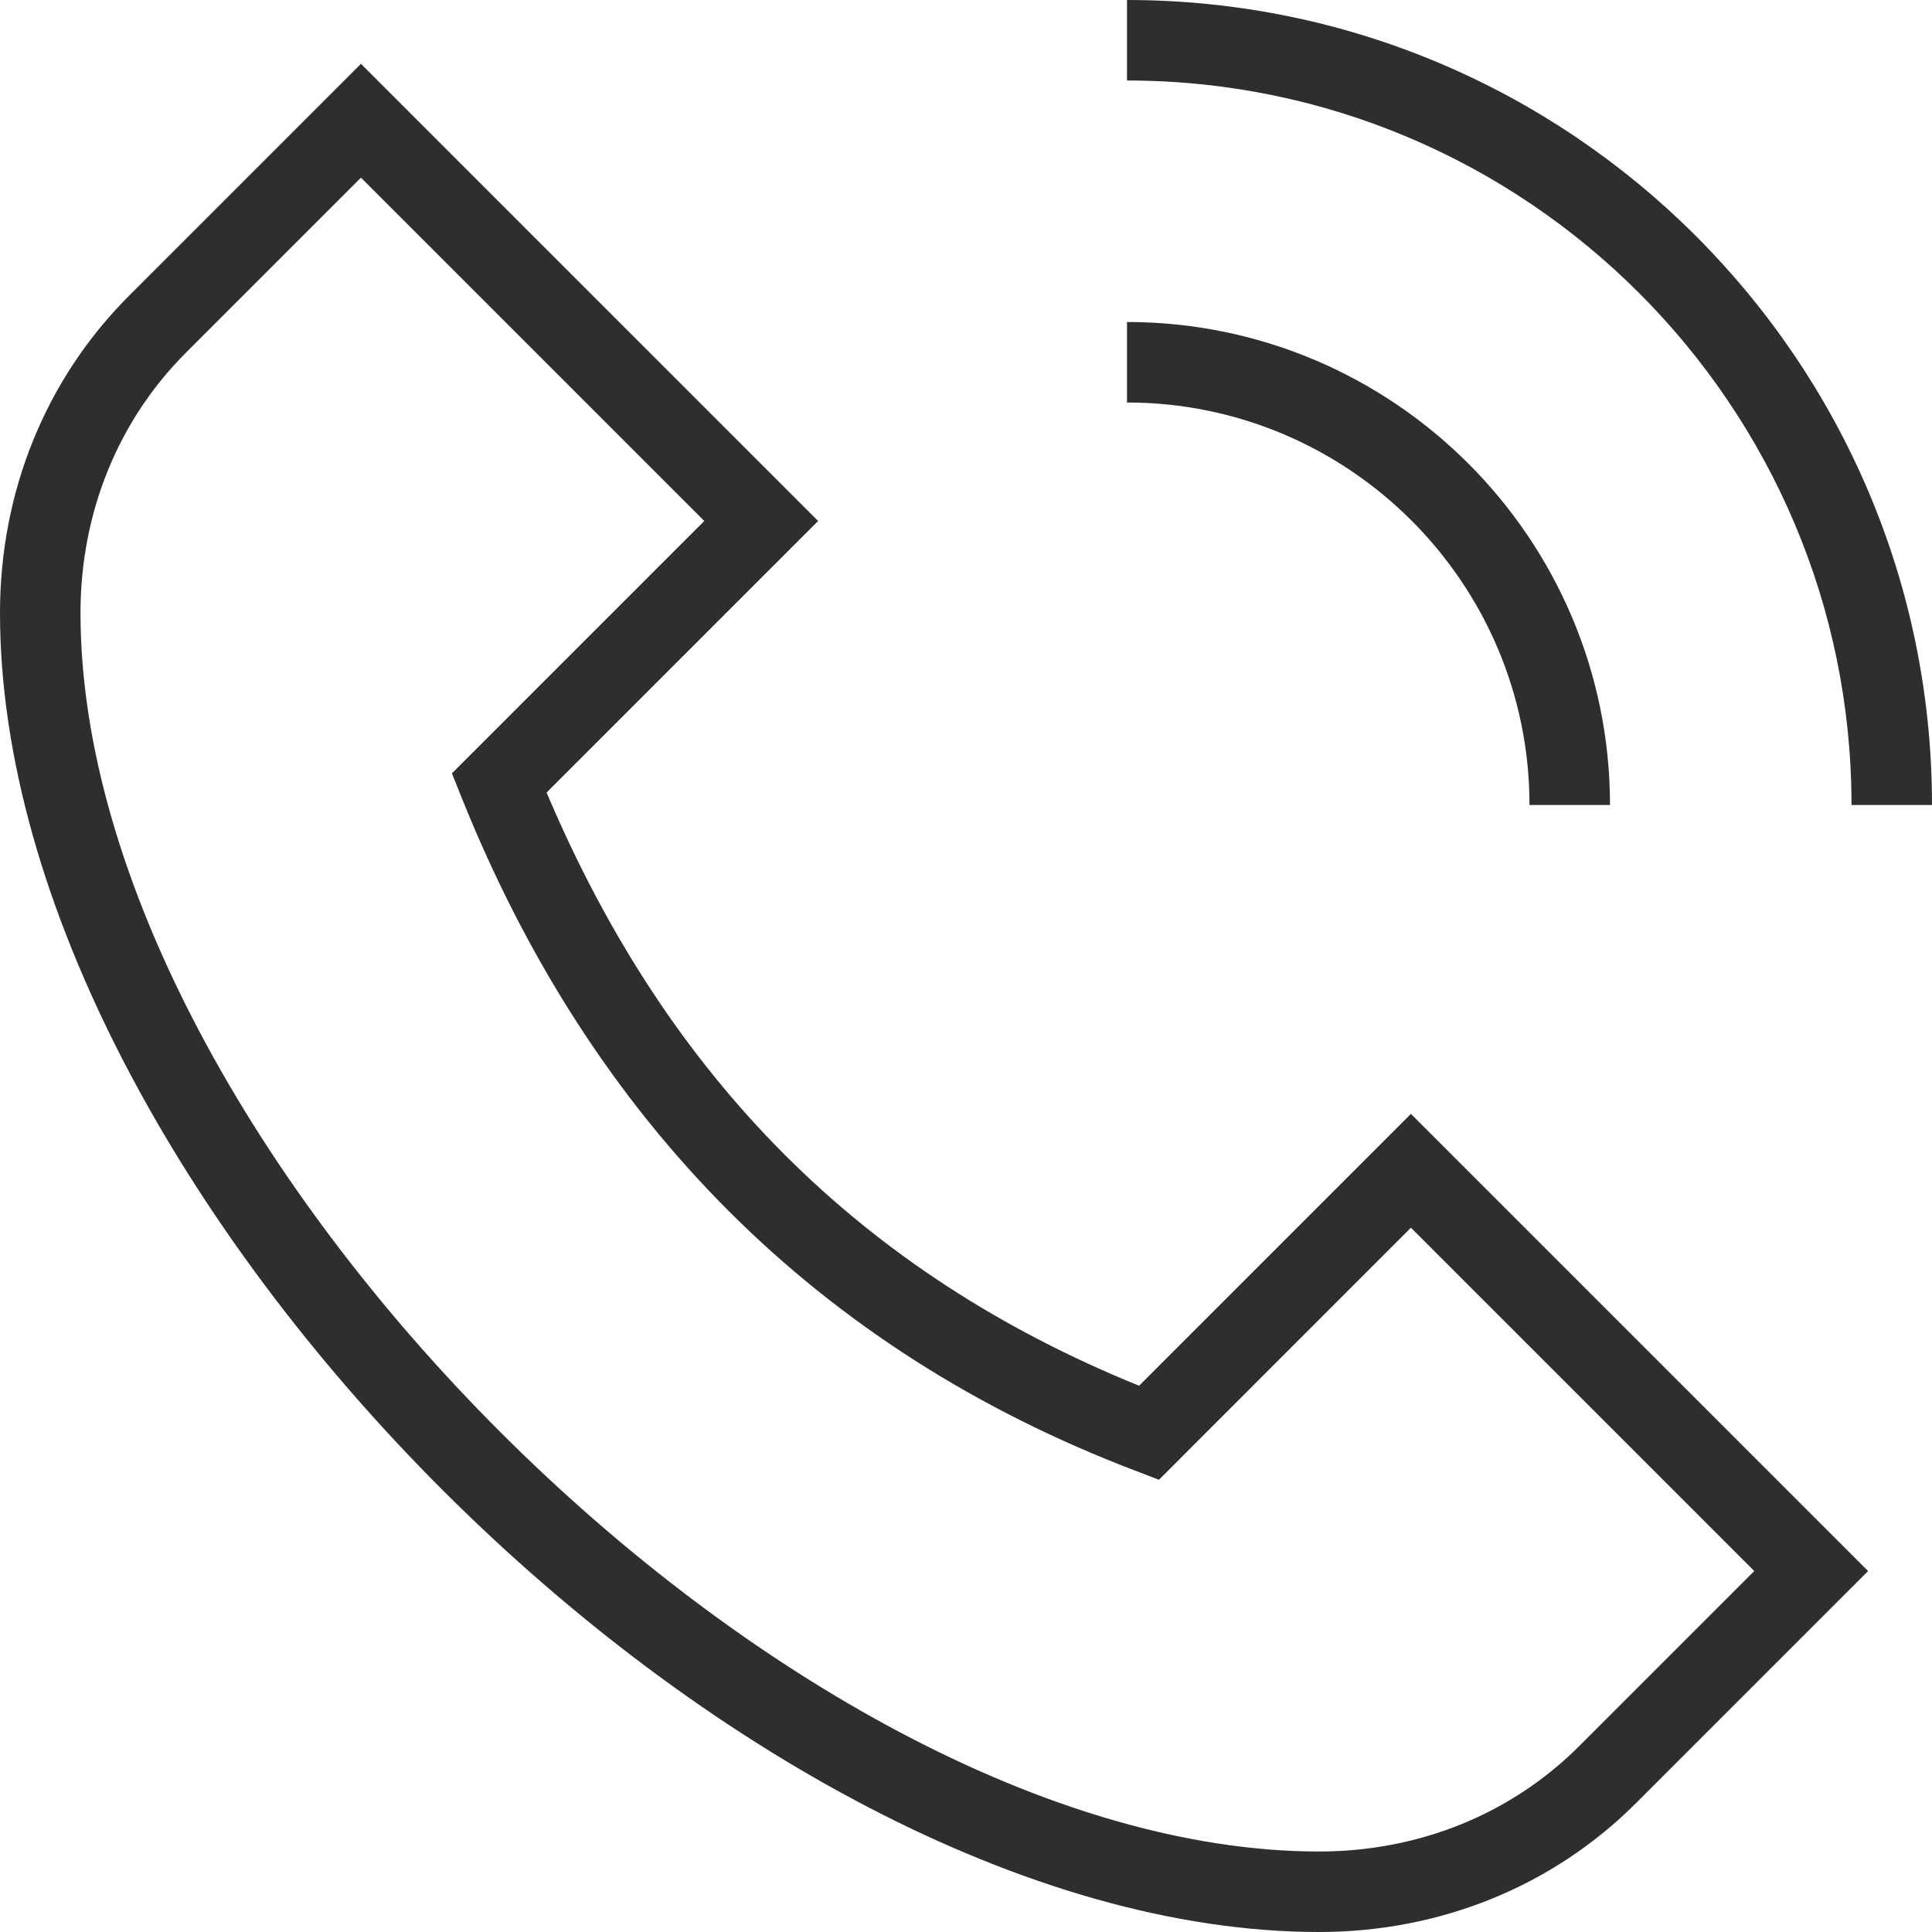 <svg width="512" height="512" viewBox="0 0 512 512" fill="none" xmlns="http://www.w3.org/2000/svg">
<g clip-path="url(#clip0_118_162)">
<path d="M298.667 21.333V0C416.299 0 512 95.701 512 213.333H490.667C490.667 107.477 404.523 21.333 298.667 21.333ZM405.333 213.333H426.667C426.667 142.741 369.259 85.333 298.667 85.333V106.667C357.483 106.667 405.333 154.517 405.333 213.333ZM373.909 295.189L495.061 416.341L433.643 477.76C411.605 499.84 381.76 512 349.568 512C196.032 512 0 315.989 0 162.411C0 130.219 12.16 100.373 34.24 78.336L95.659 16.917L216.811 138.069L144.853 210.027C176.981 285.952 228.459 337.472 301.867 367.232L373.909 295.189ZM464.896 416.341L373.909 325.355L307.136 392.149L300.672 389.675C217.045 357.76 157.056 297.813 122.389 211.499L119.765 204.949L186.645 138.069L95.659 47.083L49.323 93.419C31.275 111.424 21.333 135.936 21.333 162.411C21.333 303.531 208.469 490.667 349.589 490.667C376.064 490.667 400.555 480.725 418.56 462.677L464.896 416.341Z" fill="#2D2E2D"/>
</g>
<defs>
<clipPath id="clip0_118_162">
<rect width="512" height="512" fill="white"/>
</clipPath>
</defs>
</svg>
